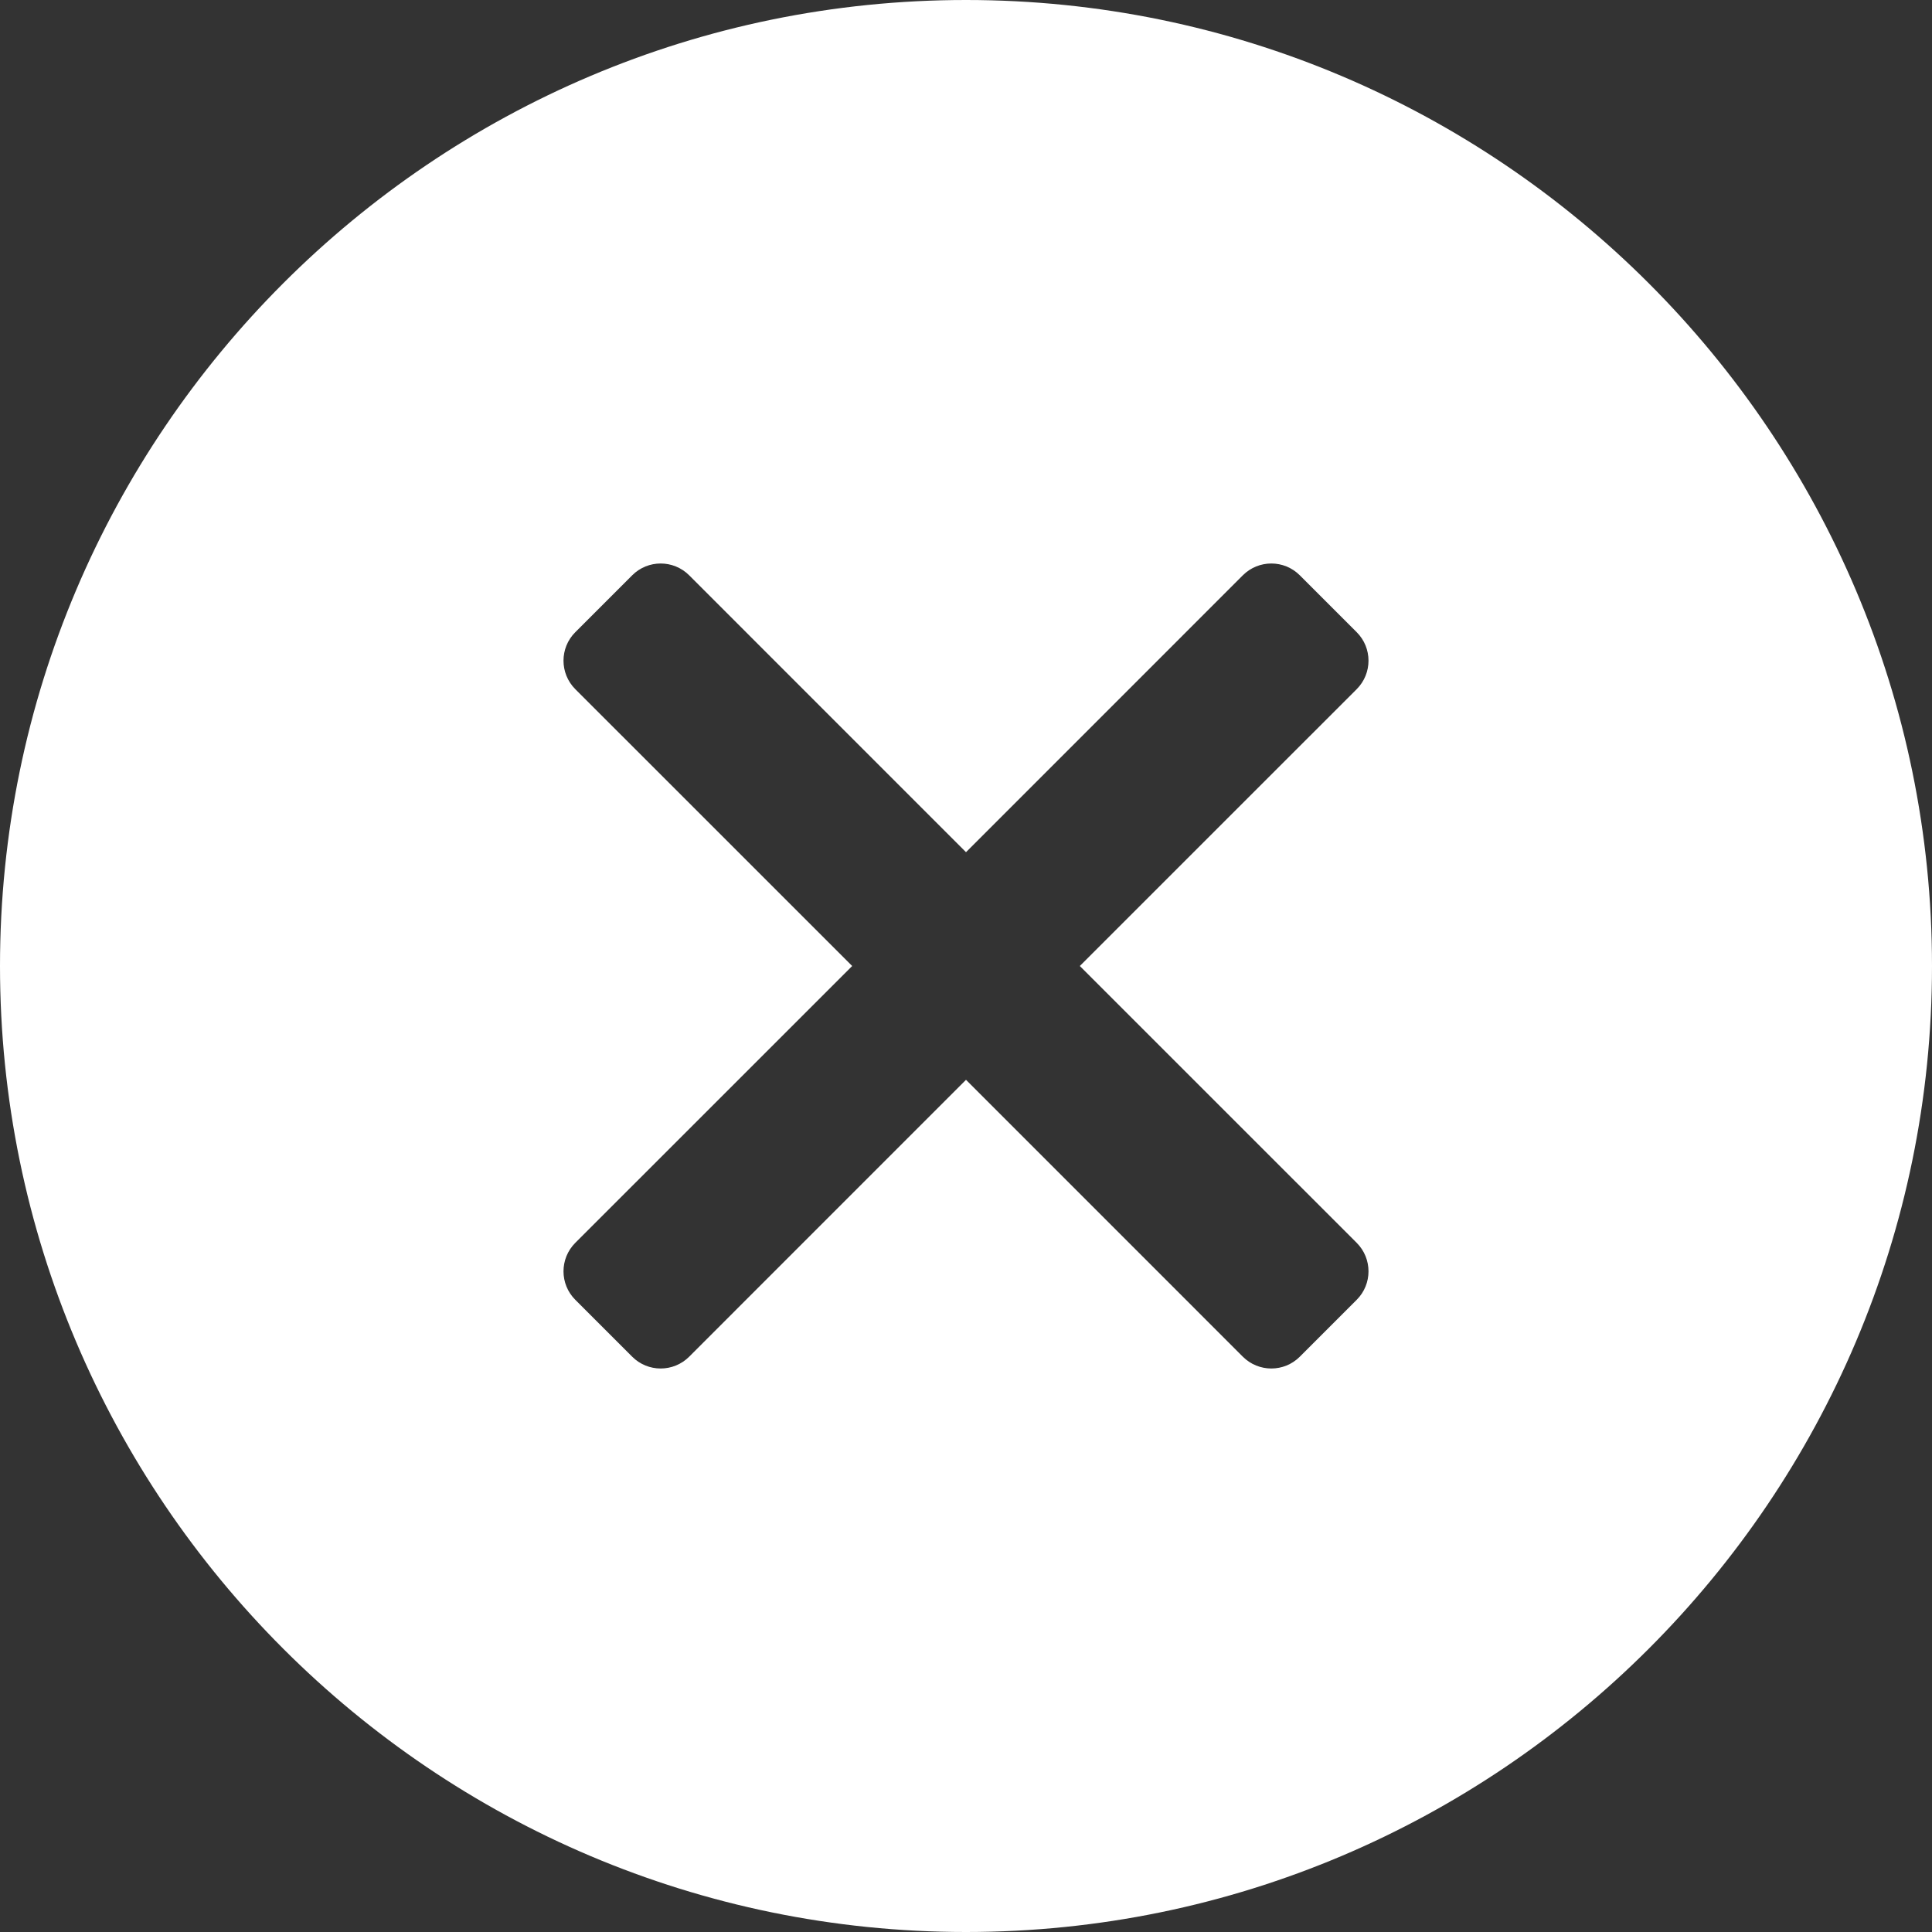 <svg width="33" height="33" viewBox="0 0 33 33" fill="none" xmlns="http://www.w3.org/2000/svg">
<rect x="0" y="0" width="33" height="33" fill="#333333" stroke="none"/>
<path d="M16.5 0C7.402 0 0 7.402 0 16.5C0 25.598 7.402 33 16.5 33C25.598 33 33 25.598 33 16.5C33 7.402 25.598 0 16.5 0ZM23.174 21.229C23.442 21.498 23.442 21.933 23.174 22.201L22.201 23.174C21.933 23.442 21.498 23.442 21.229 23.174L16.5 18.444L11.771 23.174C11.502 23.442 11.067 23.442 10.799 23.174L9.826 22.201C9.558 21.933 9.558 21.498 9.826 21.229L14.556 16.5L9.826 11.771C9.558 11.502 9.558 11.067 9.826 10.799L10.799 9.826C11.067 9.558 11.502 9.558 11.771 9.826L16.5 14.556L21.229 9.826C21.498 9.558 21.933 9.558 22.201 9.826L23.174 10.799C23.442 11.067 23.442 11.502 23.174 11.771L18.444 16.5L23.174 21.229Z" fill="white"/>
</svg>
